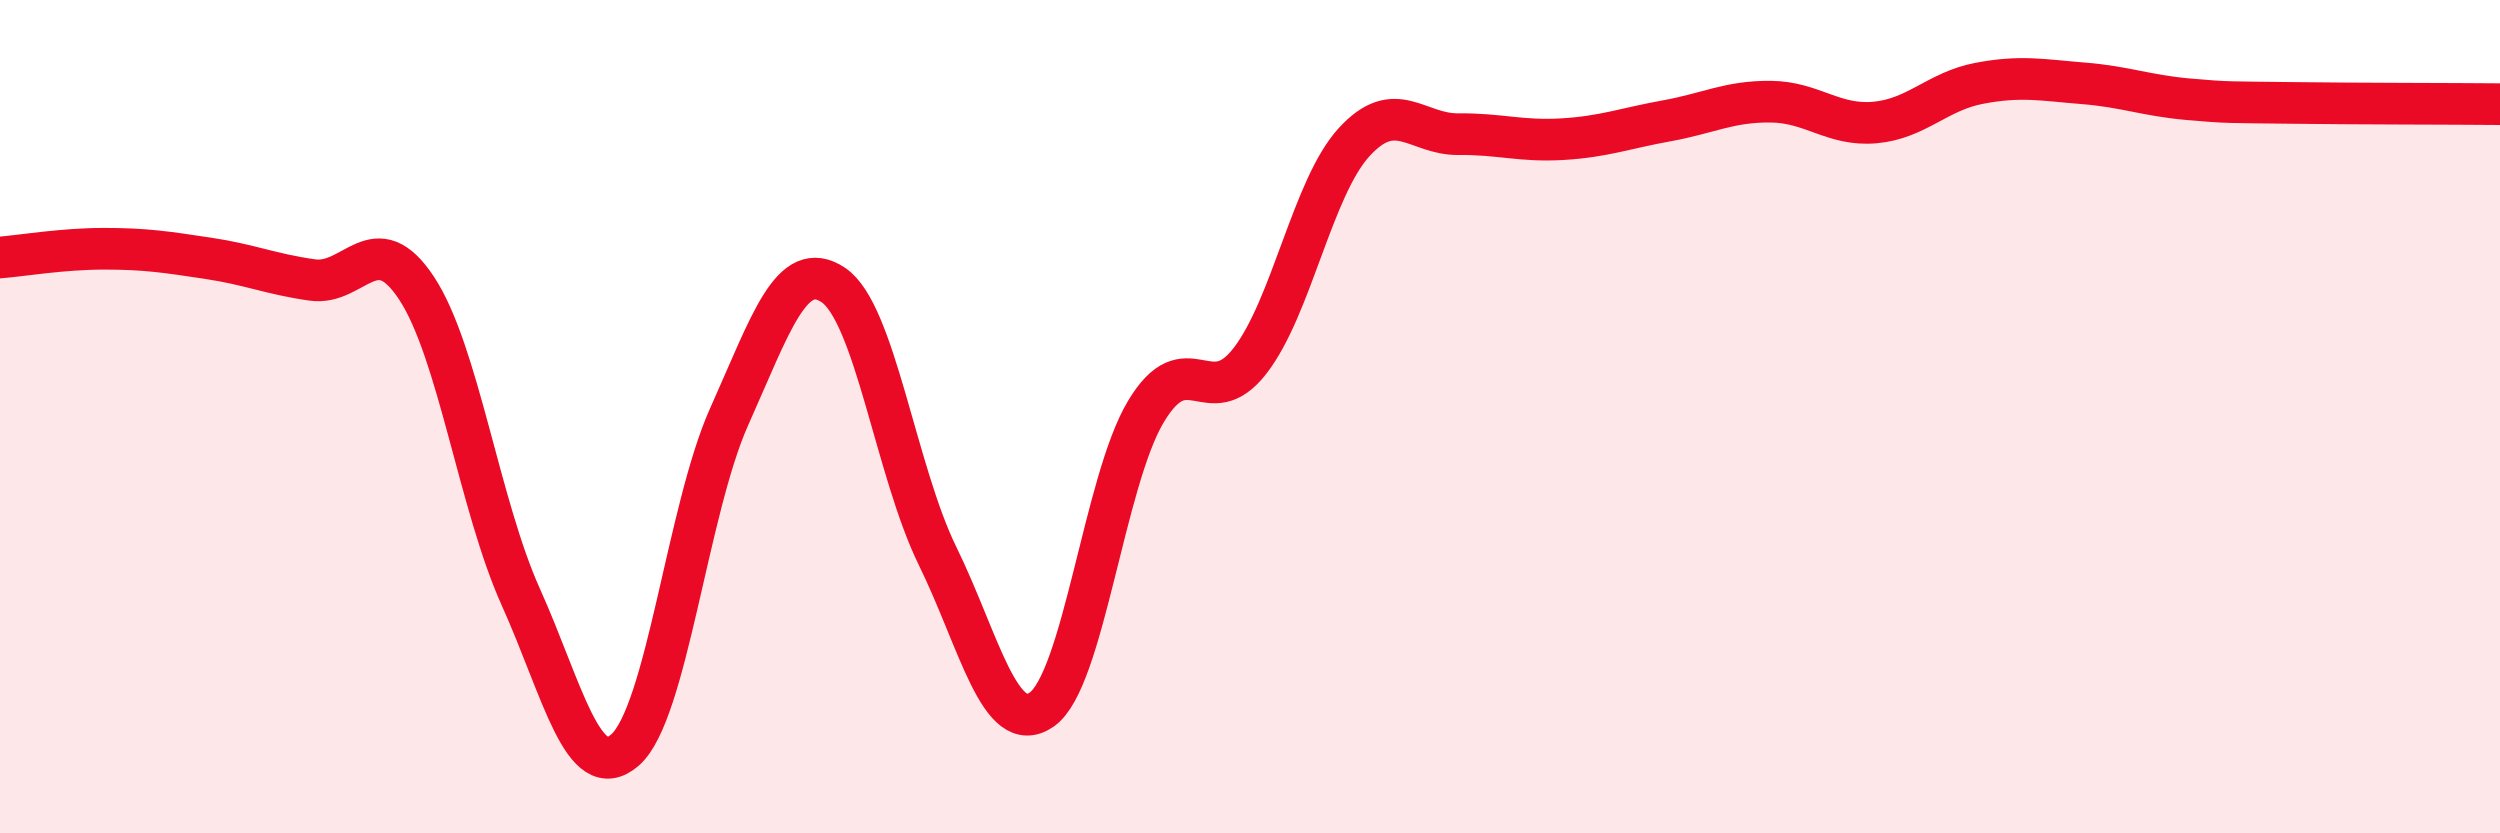 
    <svg width="60" height="20" viewBox="0 0 60 20" xmlns="http://www.w3.org/2000/svg">
      <path
        d="M 0,6.18 C 0.5,6.14 1.5,5.97 2.5,5.97 C 3.5,5.97 4,6.05 5,6.2 C 6,6.35 6.5,6.58 7.5,6.72 C 8.5,6.86 9,5.4 10,6.92 C 11,8.44 11.5,12.11 12.5,14.33 C 13.5,16.55 14,18.87 15,18 C 16,17.13 16.5,12.23 17.5,10 C 18.5,7.77 19,6.17 20,6.84 C 21,7.51 21.5,11.3 22.5,13.34 C 23.5,15.38 24,17.72 25,17.03 C 26,16.34 26.5,11.55 27.5,9.88 C 28.5,8.21 29,9.95 30,8.66 C 31,7.37 31.5,4.5 32.5,3.41 C 33.5,2.32 34,3.23 35,3.22 C 36,3.21 36.5,3.4 37.5,3.34 C 38.5,3.28 39,3.08 40,2.9 C 41,2.72 41.5,2.43 42.5,2.44 C 43.5,2.45 44,3.03 45,2.94 C 46,2.85 46.5,2.19 47.5,2 C 48.5,1.81 49,1.92 50,2 C 51,2.08 51.5,2.29 52.5,2.38 C 53.5,2.47 53.5,2.45 55,2.47 C 56.5,2.49 59,2.49 60,2.5L60 20L0 20Z"
        fill="#EB0A25"
        opacity="0.1"
        stroke-linecap="round"
        stroke-linejoin="round"
      />
      <path
        d="M 0,6.18 C 0.5,6.14 1.5,5.97 2.5,5.97 C 3.5,5.97 4,6.05 5,6.2 C 6,6.35 6.5,6.58 7.5,6.72 C 8.5,6.86 9,5.4 10,6.92 C 11,8.44 11.5,12.11 12.5,14.33 C 13.5,16.55 14,18.87 15,18 C 16,17.13 16.5,12.23 17.5,10 C 18.5,7.77 19,6.17 20,6.84 C 21,7.51 21.5,11.3 22.5,13.34 C 23.5,15.38 24,17.72 25,17.03 C 26,16.34 26.5,11.55 27.5,9.88 C 28.5,8.21 29,9.95 30,8.66 C 31,7.37 31.5,4.5 32.5,3.41 C 33.5,2.32 34,3.23 35,3.22 C 36,3.21 36.5,3.4 37.5,3.34 C 38.5,3.28 39,3.08 40,2.9 C 41,2.72 41.5,2.43 42.5,2.44 C 43.5,2.45 44,3.03 45,2.94 C 46,2.85 46.5,2.19 47.5,2 C 48.5,1.81 49,1.92 50,2 C 51,2.08 51.5,2.29 52.5,2.38 C 53.5,2.47 53.5,2.45 55,2.47 C 56.5,2.49 59,2.49 60,2.5"
        stroke="#EB0A25"
        stroke-width="1"
        fill="none"
        stroke-linecap="round"
        stroke-linejoin="round"
      />
    </svg>
  
